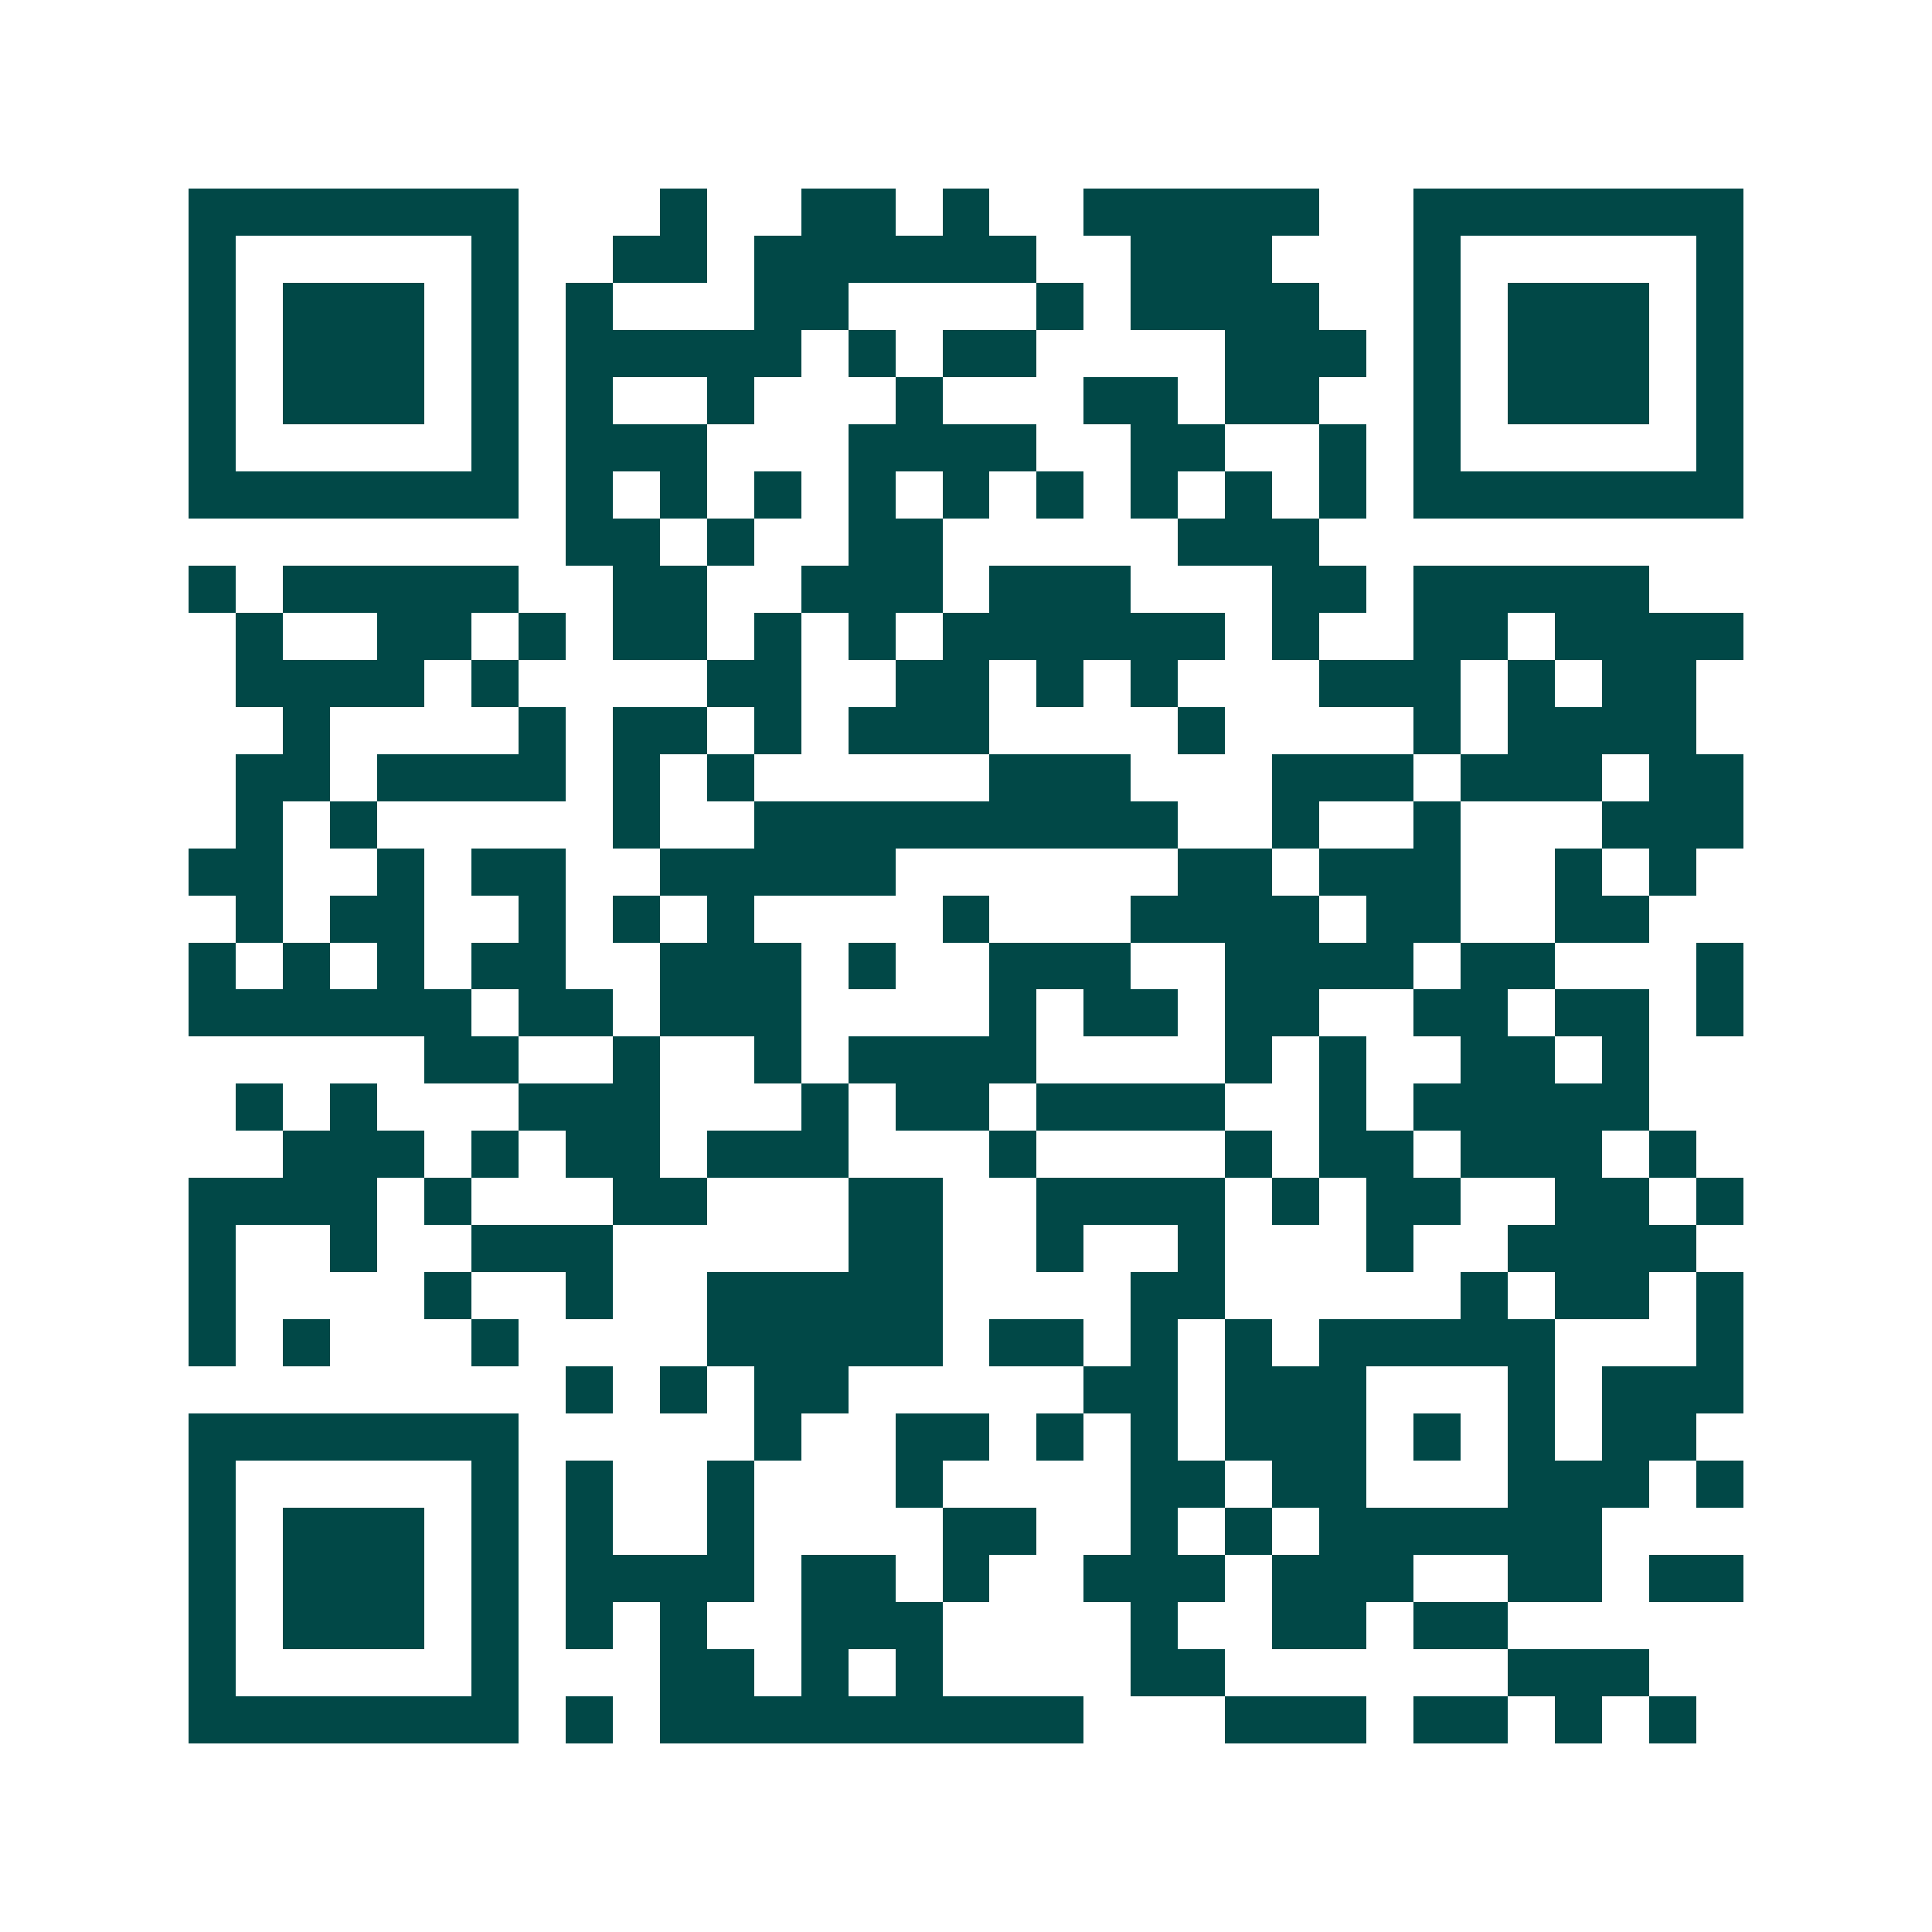 <svg xmlns="http://www.w3.org/2000/svg" width="200" height="200" viewBox="0 0 41 41" shape-rendering="crispEdges"><path fill="#ffffff" d="M0 0h41v41H0z"/><path stroke="#014847" d="M4 4.5h7m3 0h1m2 0h2m1 0h1m2 0h5m2 0h7M4 5.5h1m5 0h1m2 0h2m1 0h6m2 0h3m3 0h1m5 0h1M4 6.5h1m1 0h3m1 0h1m1 0h1m3 0h2m4 0h1m1 0h4m2 0h1m1 0h3m1 0h1M4 7.5h1m1 0h3m1 0h1m1 0h5m1 0h1m1 0h2m4 0h3m1 0h1m1 0h3m1 0h1M4 8.5h1m1 0h3m1 0h1m1 0h1m2 0h1m3 0h1m3 0h2m1 0h2m2 0h1m1 0h3m1 0h1M4 9.5h1m5 0h1m1 0h3m3 0h4m2 0h2m2 0h1m1 0h1m5 0h1M4 10.5h7m1 0h1m1 0h1m1 0h1m1 0h1m1 0h1m1 0h1m1 0h1m1 0h1m1 0h1m1 0h7M12 11.5h2m1 0h1m2 0h2m5 0h3M4 12.5h1m1 0h5m2 0h2m2 0h3m1 0h3m3 0h2m1 0h5M5 13.5h1m2 0h2m1 0h1m1 0h2m1 0h1m1 0h1m1 0h6m1 0h1m2 0h2m1 0h4M5 14.5h4m1 0h1m4 0h2m2 0h2m1 0h1m1 0h1m3 0h3m1 0h1m1 0h2M6 15.5h1m4 0h1m1 0h2m1 0h1m1 0h3m4 0h1m4 0h1m1 0h4M5 16.5h2m1 0h4m1 0h1m1 0h1m5 0h3m3 0h3m1 0h3m1 0h2M5 17.5h1m1 0h1m5 0h1m2 0h9m2 0h1m2 0h1m3 0h3M4 18.5h2m2 0h1m1 0h2m2 0h5m6 0h2m1 0h3m2 0h1m1 0h1M5 19.5h1m1 0h2m2 0h1m1 0h1m1 0h1m4 0h1m3 0h4m1 0h2m2 0h2M4 20.5h1m1 0h1m1 0h1m1 0h2m2 0h3m1 0h1m2 0h3m2 0h4m1 0h2m3 0h1M4 21.5h6m1 0h2m1 0h3m4 0h1m1 0h2m1 0h2m2 0h2m1 0h2m1 0h1M9 22.5h2m2 0h1m2 0h1m1 0h4m4 0h1m1 0h1m2 0h2m1 0h1M5 23.5h1m1 0h1m3 0h3m3 0h1m1 0h2m1 0h4m2 0h1m1 0h5M6 24.5h3m1 0h1m1 0h2m1 0h3m3 0h1m4 0h1m1 0h2m1 0h3m1 0h1M4 25.5h4m1 0h1m3 0h2m3 0h2m2 0h4m1 0h1m1 0h2m2 0h2m1 0h1M4 26.5h1m2 0h1m2 0h3m5 0h2m2 0h1m2 0h1m3 0h1m2 0h4M4 27.5h1m4 0h1m2 0h1m2 0h5m4 0h2m5 0h1m1 0h2m1 0h1M4 28.5h1m1 0h1m3 0h1m4 0h5m1 0h2m1 0h1m1 0h1m1 0h5m3 0h1M12 29.5h1m1 0h1m1 0h2m5 0h2m1 0h3m3 0h1m1 0h3M4 30.5h7m5 0h1m2 0h2m1 0h1m1 0h1m1 0h3m1 0h1m1 0h1m1 0h2M4 31.5h1m5 0h1m1 0h1m2 0h1m3 0h1m4 0h2m1 0h2m3 0h3m1 0h1M4 32.5h1m1 0h3m1 0h1m1 0h1m2 0h1m4 0h2m2 0h1m1 0h1m1 0h6M4 33.5h1m1 0h3m1 0h1m1 0h4m1 0h2m1 0h1m2 0h3m1 0h3m2 0h2m1 0h2M4 34.5h1m1 0h3m1 0h1m1 0h1m1 0h1m2 0h3m4 0h1m2 0h2m1 0h2M4 35.5h1m5 0h1m3 0h2m1 0h1m1 0h1m4 0h2m6 0h3M4 36.5h7m1 0h1m1 0h9m3 0h3m1 0h2m1 0h1m1 0h1"/></svg>
